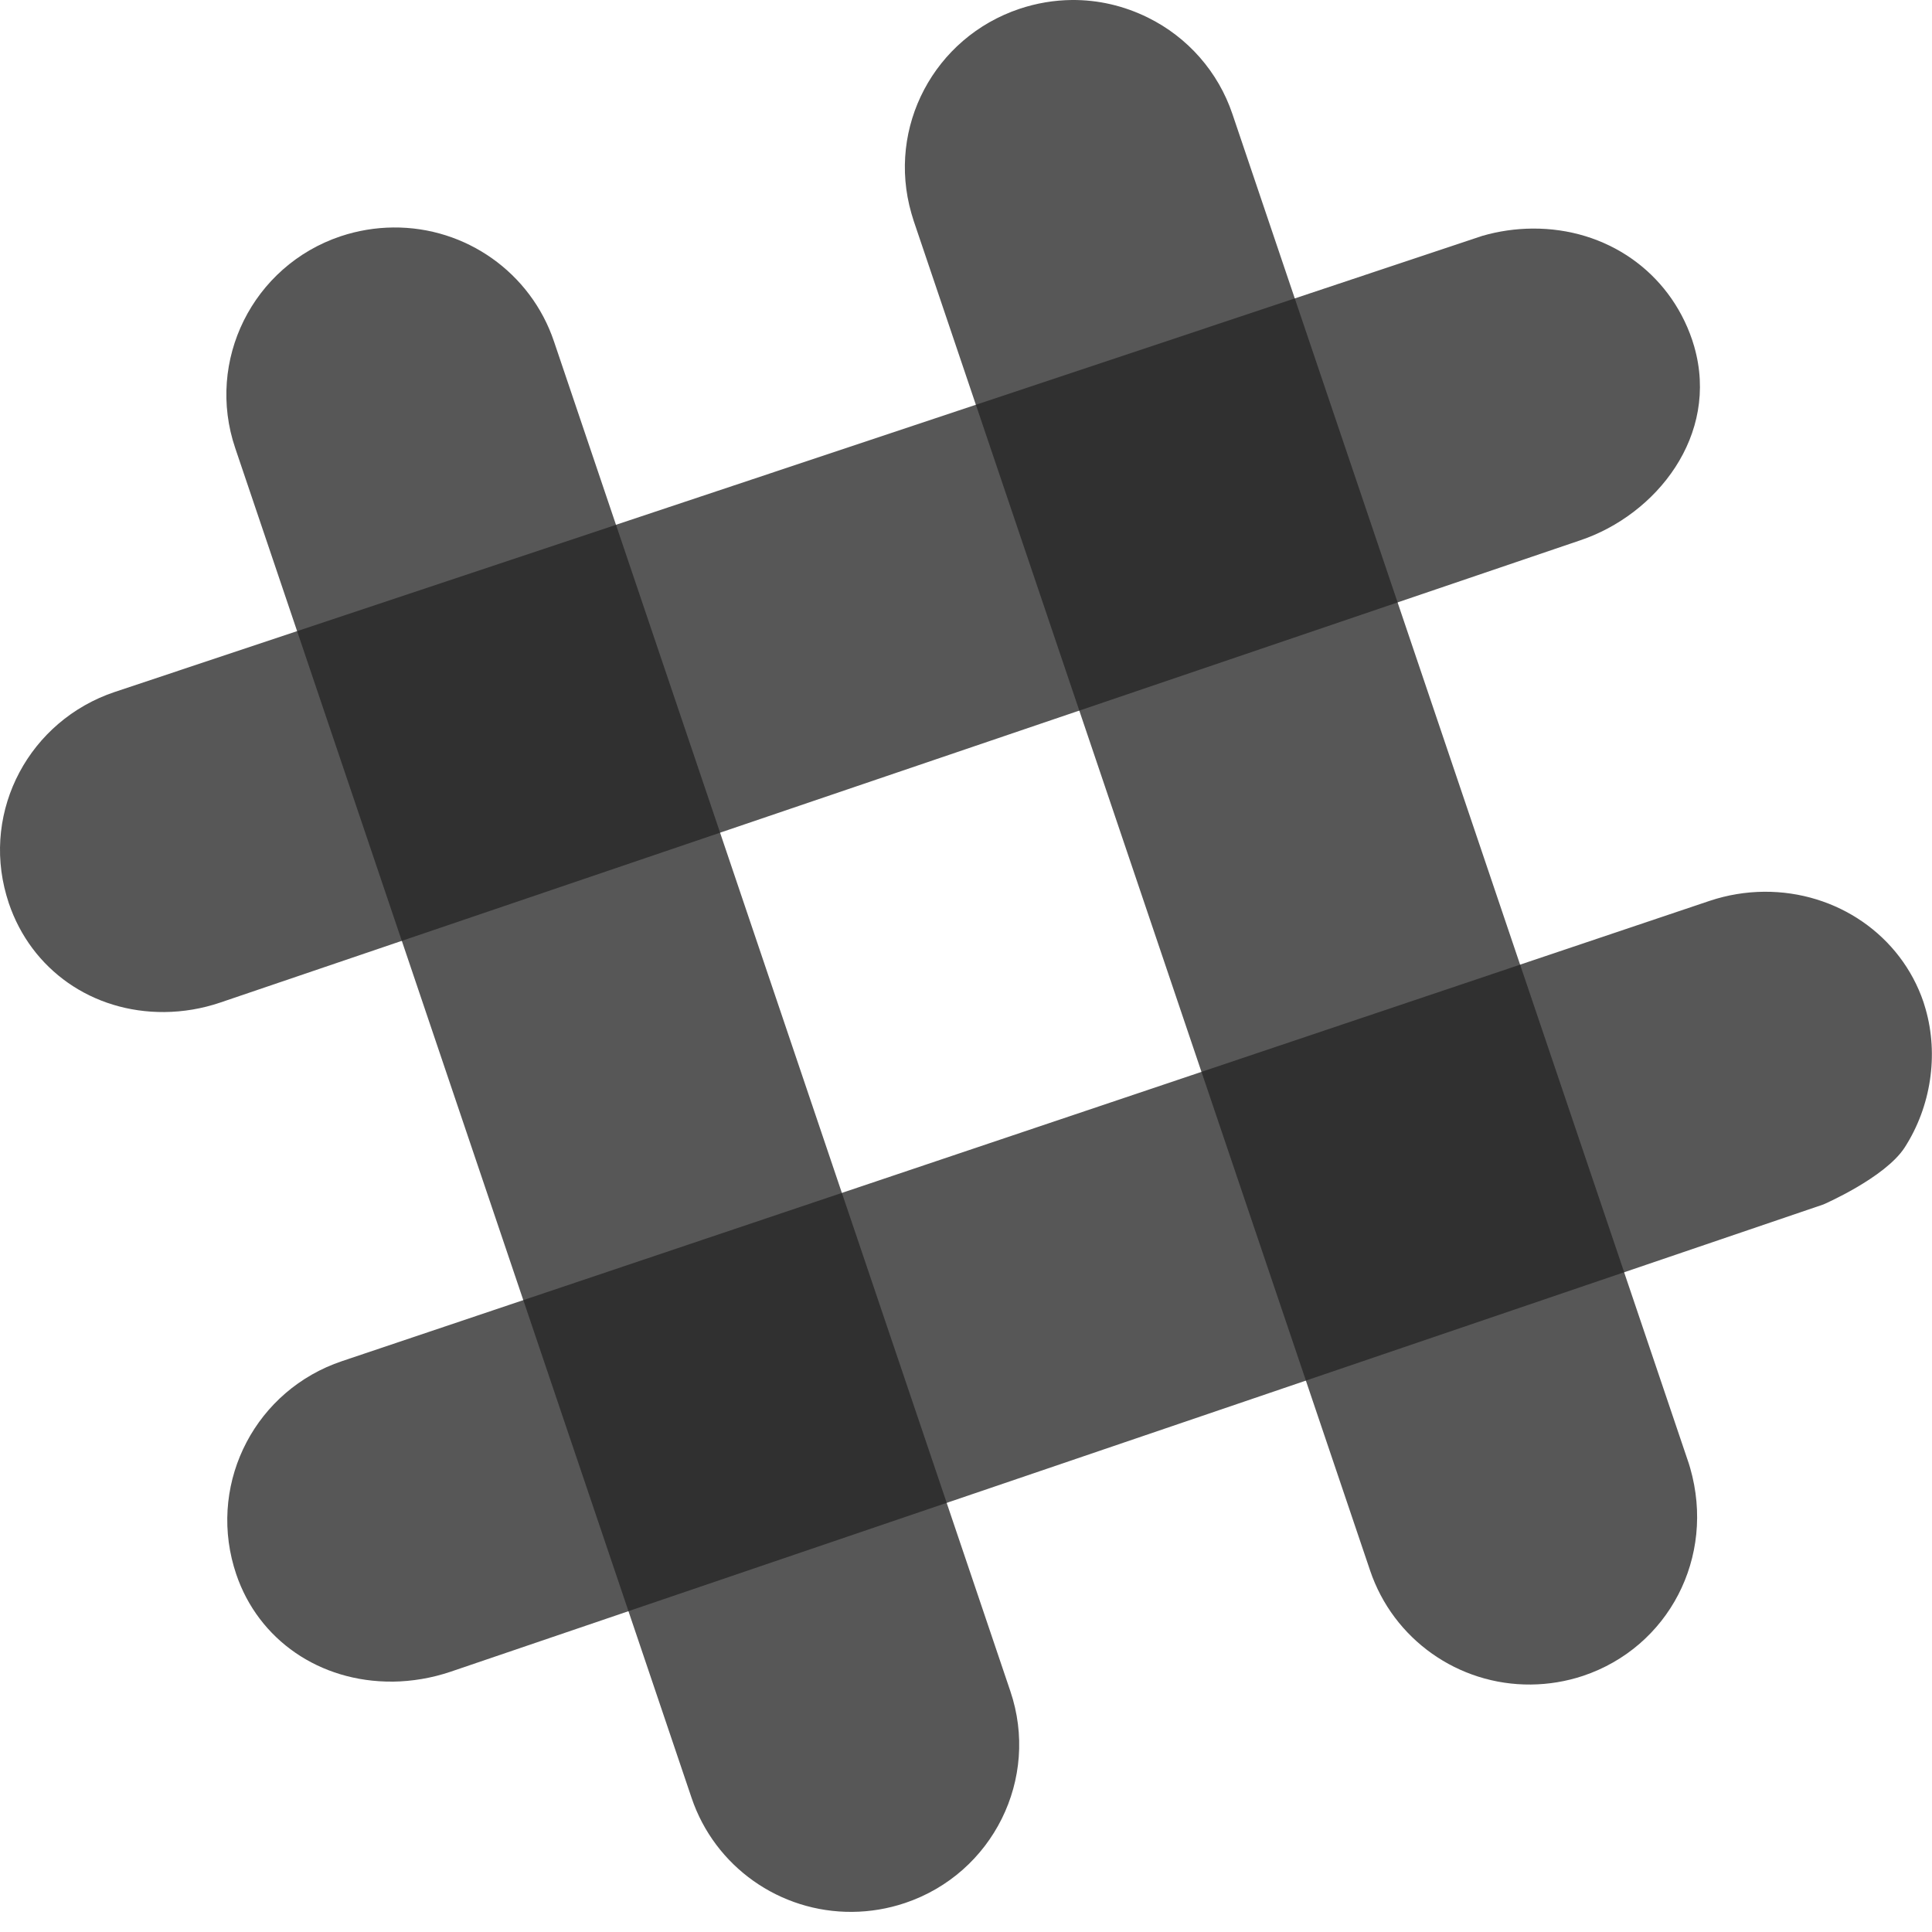 <?xml version="1.0" encoding="UTF-8"?>
<svg width="90px" height="90px" viewBox="0 0 90 90" version="1.1" xmlns="http://www.w3.org/2000/svg" xmlns:xlink="http://www.w3.org/1999/xlink">
    <!-- Generator: Sketch 43.2 (39069) - http://www.bohemiancoding.com/sketch -->
    <title>Icon_Slack</title>
    <desc>Created with Sketch.</desc>
    <defs></defs>
    <g id="Page-1" stroke="none" stroke-width="1" fill="none" fill-rule="evenodd">
        <g id="Artboard-2" transform="translate(-1675, -471)">
            <g id="Icon_Slack" transform="translate(1675, 471)">
                <g id="Group-3-Copy">
                    <path d="M7.66,47.145 C4.302,47.171 1.458,45.179 0.409,42.07 C0.37,41.952 0.334,41.834 0.3,41.715 C-0.843,37.733 1.373,33.568 5.345,32.234 L69.056,10.986 C69.812,10.768 70.595,10.654 71.383,10.648 C74.83,10.621 77.752,12.657 78.827,15.832 L78.922,16.138 C80.114,20.285 77.153,23.987 73.605,25.173 C73.602,25.175 72.957,25.393 10.248,46.707 C9.414,46.989 8.541,47.137 7.66,47.145 Z" id="Fill-1" fill="#575757"></path>
                    <path d="M18.279,78.336 C14.895,78.361 12.041,76.397 11.004,73.332 C10.965,73.216 10.928,73.098 10.894,72.98 C9.736,68.951 11.949,64.742 15.935,63.406 L79.648,41.963 C80.471,41.689 81.321,41.549 82.176,41.541 C85.57,41.516 88.551,43.58 89.603,46.679 L89.701,47.002 C90.316,49.144 89.952,51.551 88.729,53.452 C87.817,54.864 84.941,56.108 84.941,56.108 L20.986,77.877 C20.114,78.171 19.2,78.327 18.279,78.338 L18.279,78.336 Z" id="Fill-3" fill="#575757"></path>
                    <path d="M71.316,78.472 C67.928,78.504 64.905,76.362 63.826,73.165 L42.563,10.289 L42.456,9.937 C41.304,5.927 43.52,1.745 47.491,0.412 C48.285,0.146 49.107,0.008 49.934,0 C51.162,-0.009 52.351,0.267 53.47,0.817 C55.333,1.734 56.752,3.353 57.412,5.315 L78.674,68.185 L78.735,68.387 C79.93,72.55 77.719,76.734 73.748,78.067 C72.964,78.328 72.143,78.464 71.316,78.472 Z" id="Fill-5" fill="#575757"></path>
                    <path d="M39.71,89.062 C36.32,89.095 33.295,86.95 32.216,83.751 L10.959,20.878 C9.575,16.804 11.771,12.386 15.863,11.008 C15.869,11.007 15.874,11.005 15.879,11.003 C16.665,10.742 17.487,10.605 18.315,10.597 C21.703,10.563 24.728,12.706 25.806,15.904 L47.065,78.779 C48.448,82.853 46.252,87.272 42.16,88.649 C42.153,88.651 42.146,88.654 42.138,88.656 C41.354,88.918 40.534,89.055 39.707,89.062 L39.71,89.062 L39.71,89.062 Z" id="Fill-7" fill="#575757"></path>
                    <polygon id="Fill-10" fill="#303030" points="60.834 64.313 75.66 59.266 70.813 44.938 55.97 49.931"></polygon>
                    <polygon id="Fill-12" fill="#303030" points="29.276 75.054 44.101 70.008 39.218 55.57 24.378 60.565"></polygon>
                    <polygon id="Fill-14" fill="#303030" points="50.278 33.103 65.106 28.063 60.316 13.902 45.461 18.856"></polygon>
                    <polygon id="Fill-16" fill="#303030" points="18.717 43.829 33.545 38.79 28.696 24.448 13.841 29.401"></polygon>
                </g>
            </g>
        </g>
    </g>
</svg>